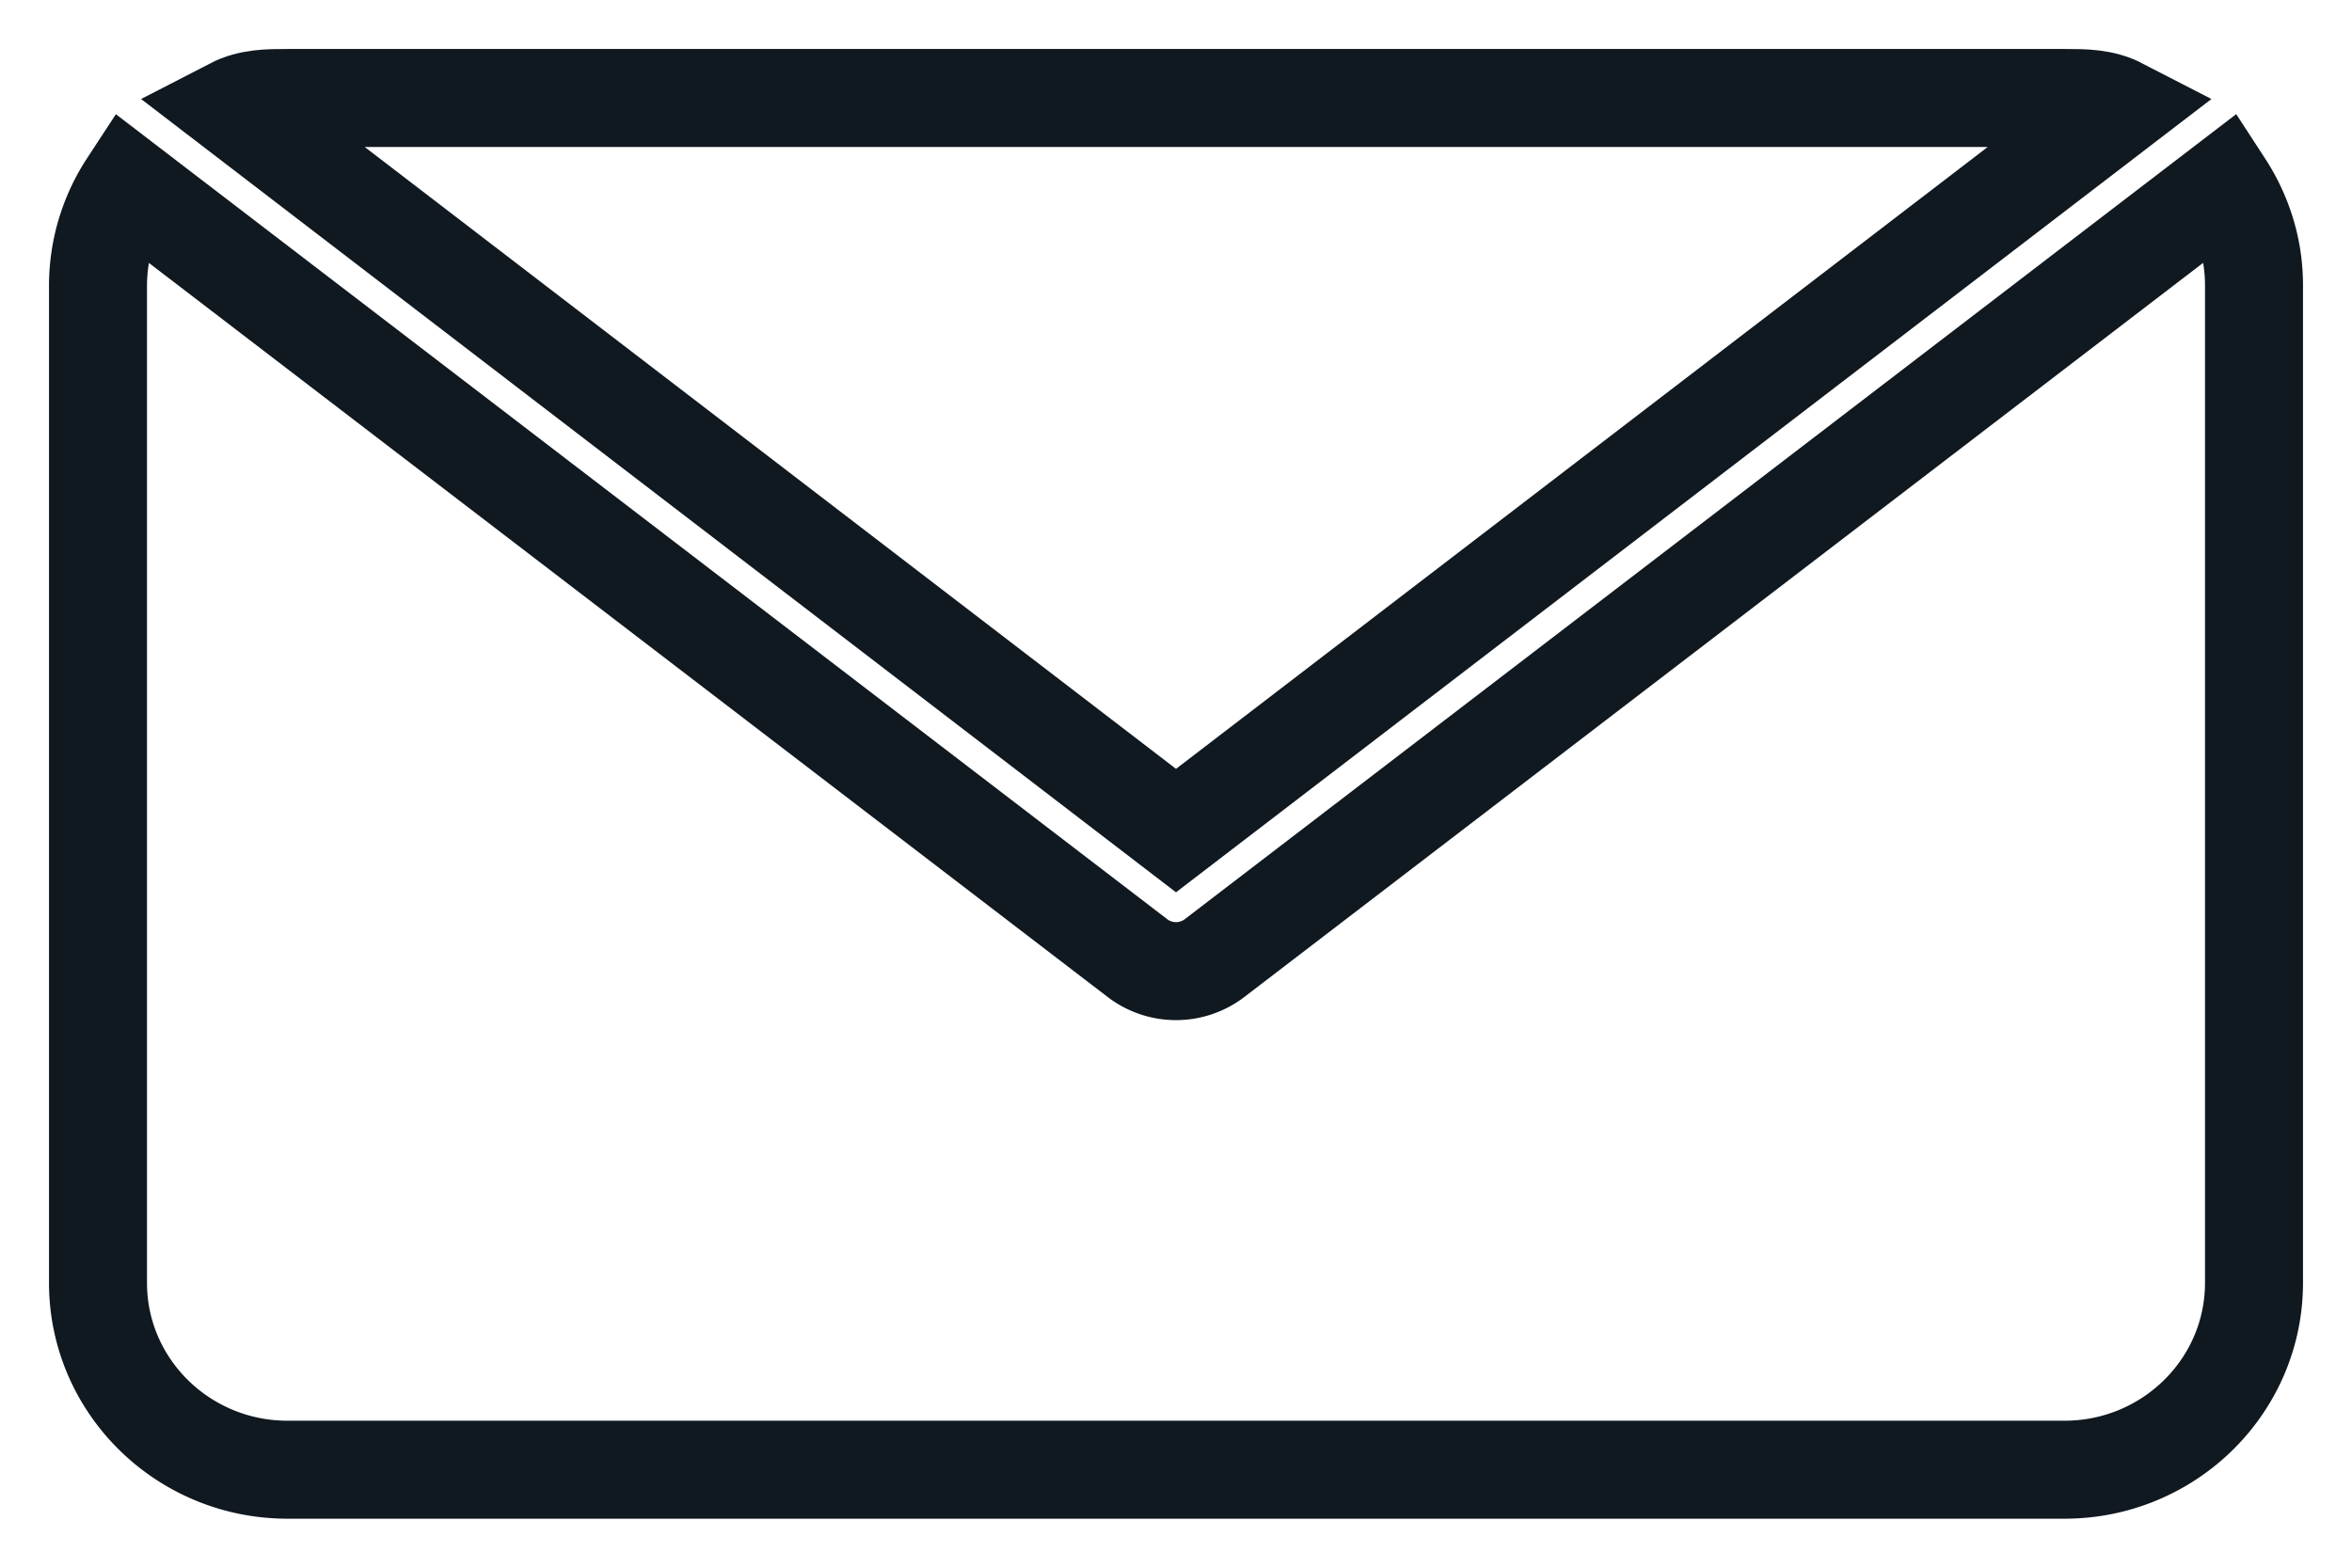 <svg xmlns="http://www.w3.org/2000/svg" width="24" height="16" viewBox="0 0 24 16"><g><g><g><path fill="none" stroke="#101820" stroke-miterlimit="20" d="M22.694 1.89L12.386 9.784a.648.648 0 0 1-.772 0L1.306 1.89A1.874 1.874 0 0 0 1 2.911v10.182C1 14.146 1.867 15 2.934 15h18.132C22.133 15 23 14.146 23 13.093V2.91c0-.376-.114-.725-.306-1.02z"/></g><g><path fill="none" stroke="#101820" stroke-miterlimit="20" d="M21.07 1H2.936c-.199 0-.387 0-.567.093L12 8.477v0l9.636-7.384C21.456 1 21.268 1 21.069 1z"/></g></g></g></svg>